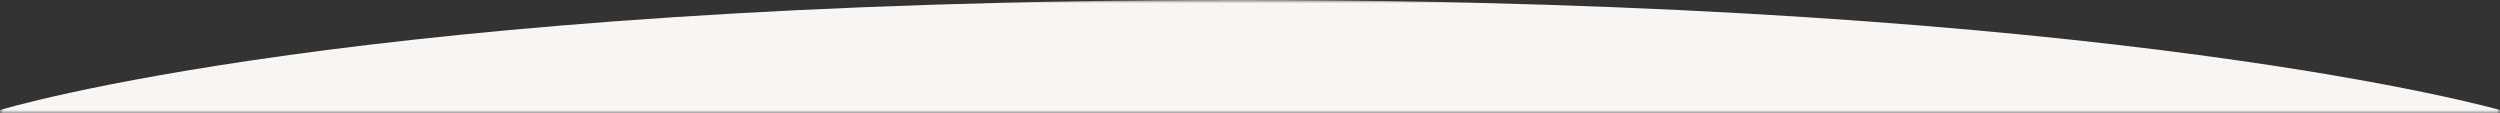 <svg width="375" height="17" viewBox="0 0 375 17" fill="none" xmlns="http://www.w3.org/2000/svg">
<rect x="0" y="0" width="375" height="17" fill="#333333" stroke="none"/>
<mask id="mask0_12_16541" style="mask-type:alpha" maskUnits="userSpaceOnUse" x="0" y="0" width="375" height="17">
<rect width="375" height="17" fill="#D9D9D9"/>
</mask>
<g mask="url(#mask0_12_16541)">
<path d="M375 801.495V16.505C375 16.505 317.627 0 185.714 0C53.801 0 0 16.505 0 16.505V801.495C0 801.495 57.373 818 189.286 818C321.198 818 375 801.495 375 801.495Z" fill="#F9F5F2"/>
</g>
</svg>
